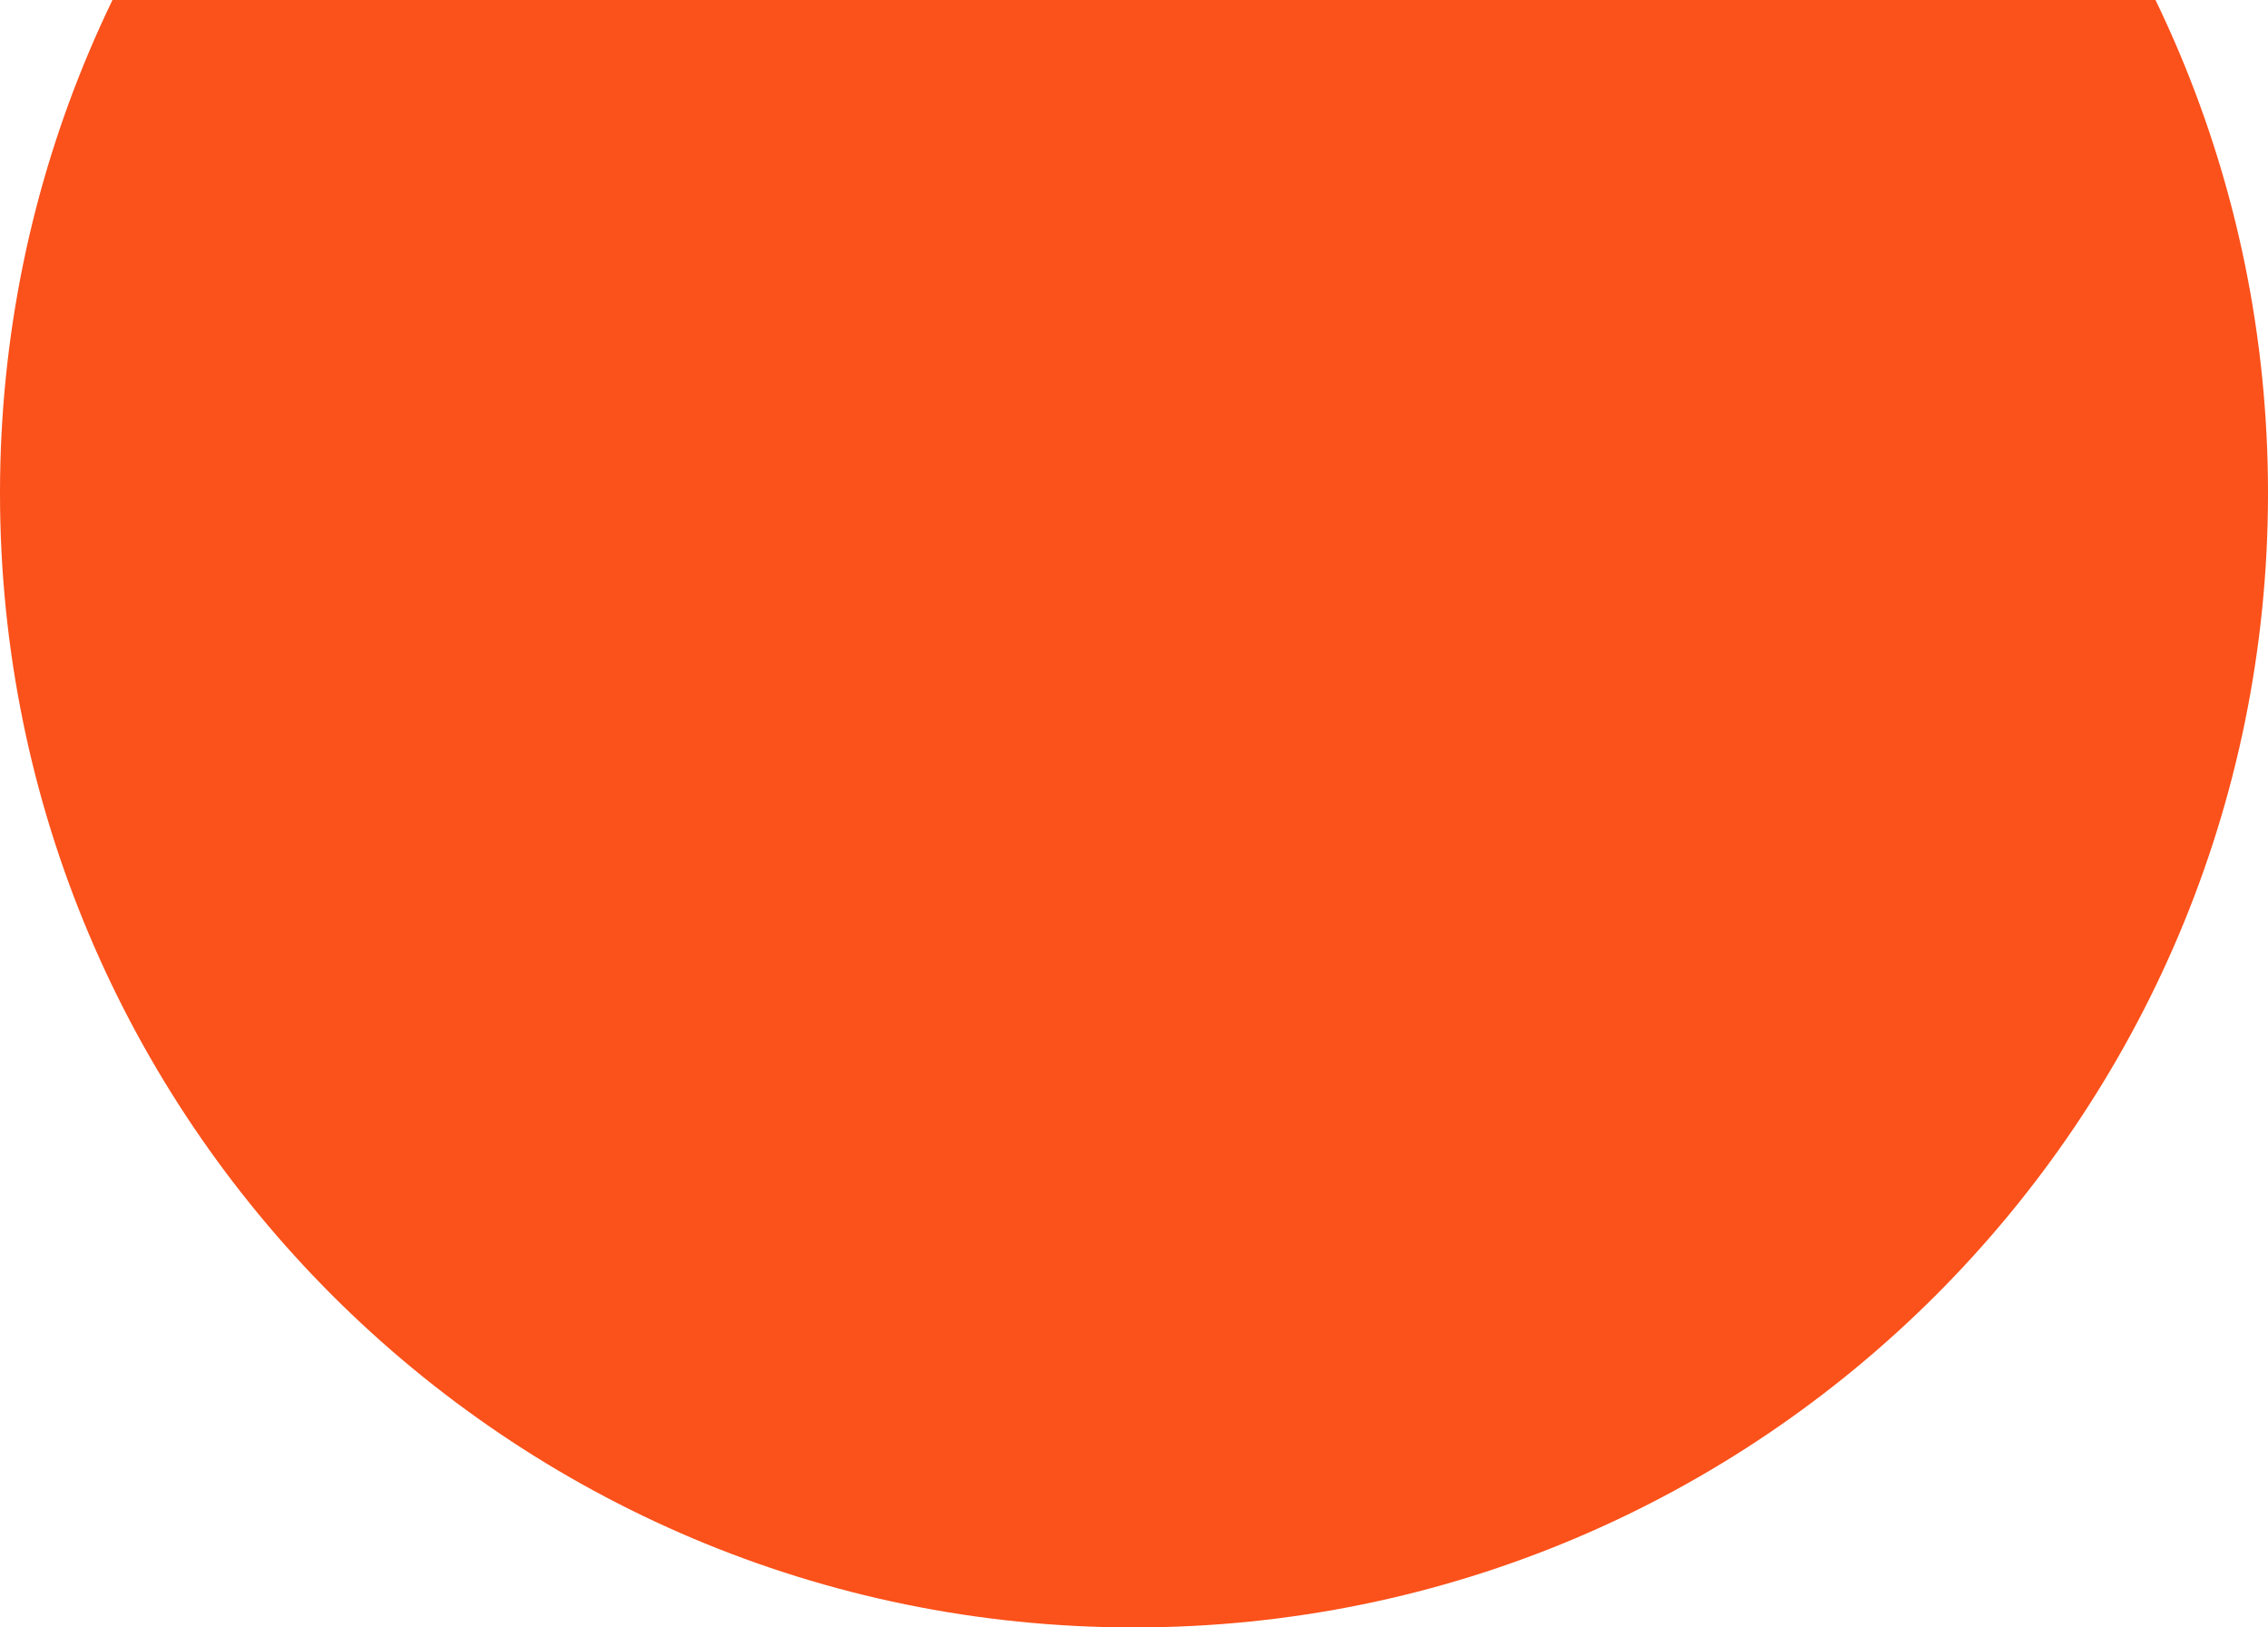 <svg width="46" height="33" viewBox="0 0 46 33" xmlns="http://www.w3.org/2000/svg">
    <path d="M46 10c0 12.702-10.297 23-23 23S0 22.702 0 10C0-2.704 10.297-13 23-13S46-2.703 46 10" fill="#fb511a" fill-rule="evenodd"/>
</svg>
